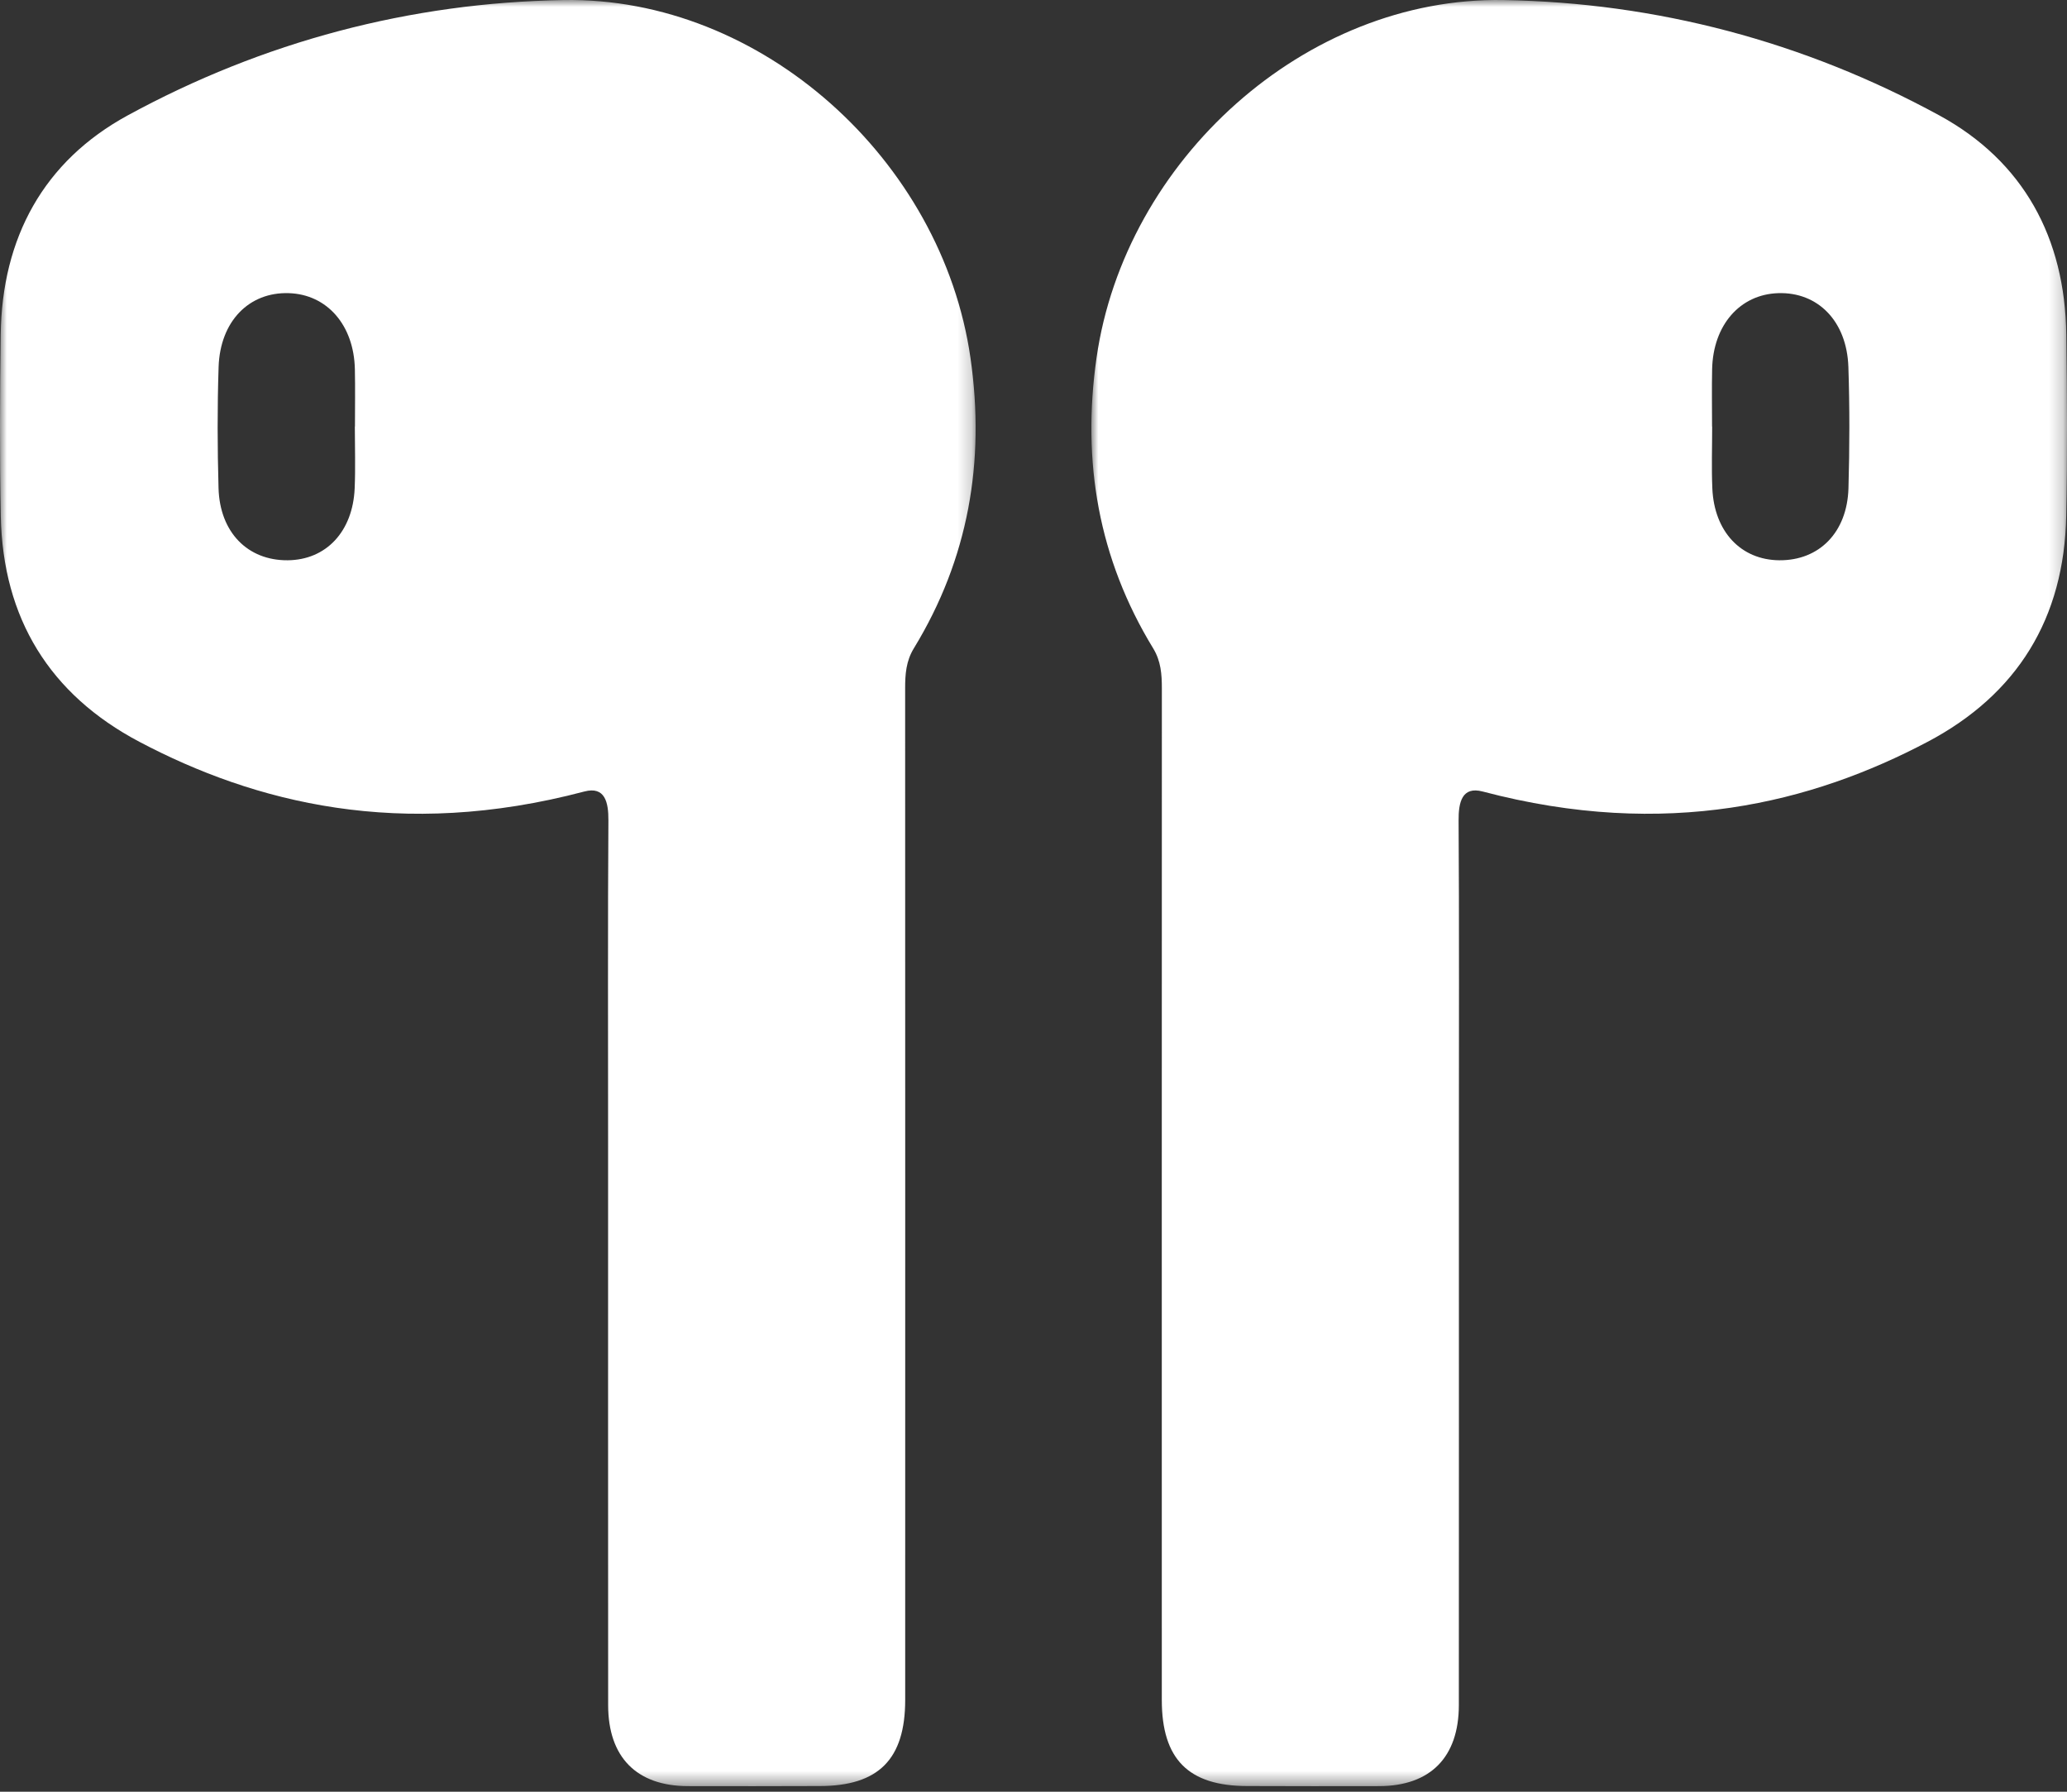 <?xml version="1.0" encoding="UTF-8"?>
<svg width="150px" height="130px" viewBox="0 0 150 130" version="1.1" xmlns="http://www.w3.org/2000/svg" xmlns:xlink="http://www.w3.org/1999/xlink">
    <rect x="0" y="0" width="150" height="130" fill="#333333" stroke="none"/>
    <title>airpod</title>
    <defs>
        <polygon id="path-1" points="0 0 70.8 0 70.8 129.6 0 129.6"></polygon>
        <polygon id="path-3" points="0 0 70.8 0 70.8 129.6 0 129.6"></polygon>
    </defs>
    <g id="sellshark" stroke="none" stroke-width="1" fill="none" fill-rule="evenodd">
        <g id="airpod" transform="translate(-50, -60)">
            <g transform="translate(50, 60)">
                <g id="Group-3">
                    <mask id="mask-2" fill="white">
                        <use xlink:href="#path-1"></use>
                    </mask>
                    <g id="Clip-2"></g>
                    <path d="M25.75,30.95 L25.759,30.95 C25.759,29.563 25.783,28.176 25.753,26.789 C25.685,23.587 23.735,21.358 20.957,21.27 C18.077,21.178 15.976,23.303 15.864,26.621 C15.767,29.552 15.776,32.49 15.859,35.422 C15.95,38.628 17.98,40.673 20.873,40.651 C23.661,40.63 25.605,38.575 25.738,35.43 C25.802,33.939 25.75,32.444 25.75,30.95 M44.129,83.185 C44.129,76.776 44.103,65.937 44.151,59.529 C44.161,58.21 43.906,57.033 42.403,57.429 C29.05,60.956 18.462,58.23 10.116,53.823 C3.612,50.388 0.201,44.871 0.056,37.429 C-0.029,33.052 -0.005,28.67 0.05,24.292 C0.14,17.243 3.173,11.693 9.268,8.372 C19.094,3.017 29.774,0.192 40.9,0.004 C55.259,-0.24 68.369,11.608 70.427,25.974 C71.504,33.487 70.285,40.54 66.317,47.038 C65.75,47.965 65.684,48.925 65.685,49.95 C65.693,67.147 65.691,106.142 65.689,123.34 C65.689,127.639 63.757,129.585 59.486,129.588 C54.406,129.593 54.992,129.609 49.912,129.594 C46.195,129.583 44.138,127.491 44.133,123.729 C44.124,117.481 44.13,89.434 44.129,83.185" id="Fill-1" fill="#FFFFFF" mask="url(#mask-2)"></path>
                </g>
                <g id="Group-6" transform="translate(79.2, 0)">
                    <mask id="mask-4" fill="white">
                        <use xlink:href="#path-3"></use>
                    </mask>
                    <g id="Clip-5"></g>
                    <path d="M45.062,35.43 C45.195,38.575 47.14,40.63 49.926,40.651 C52.82,40.673 54.85,38.628 54.941,35.422 C55.024,32.49 55.033,29.552 54.935,26.621 C54.824,23.303 52.723,21.178 49.843,21.27 C47.066,21.358 45.116,23.586 45.047,26.789 C45.017,28.176 45.042,29.563 45.042,30.95 L45.05,30.95 C45.05,32.444 44.998,33.939 45.062,35.43 M26.667,123.729 C26.661,127.491 24.605,129.583 20.888,129.594 C15.808,129.609 16.395,129.593 11.314,129.588 C7.043,129.585 5.111,127.639 5.111,123.34 C5.109,106.142 5.108,67.147 5.115,49.95 C5.116,48.925 5.049,47.965 4.483,47.038 C0.515,40.54 -0.703,33.487 0.373,25.974 C2.431,11.608 15.541,-0.24 29.9,0.004 C41.026,0.192 51.706,3.017 61.532,8.372 C67.626,11.693 70.66,17.243 70.749,24.292 C70.805,28.67 70.83,33.051 70.744,37.429 C70.599,44.871 67.189,50.388 60.684,53.823 C52.339,58.23 41.75,60.956 28.397,57.429 C26.895,57.032 26.639,58.21 26.649,59.529 C26.697,65.937 26.67,76.776 26.67,83.185 C26.67,89.434 26.677,117.481 26.667,123.729" id="Fill-4" fill="#FFFFFF" mask="url(#mask-4)"></path>
                </g>
            </g>
        </g>
    </g>
</svg>